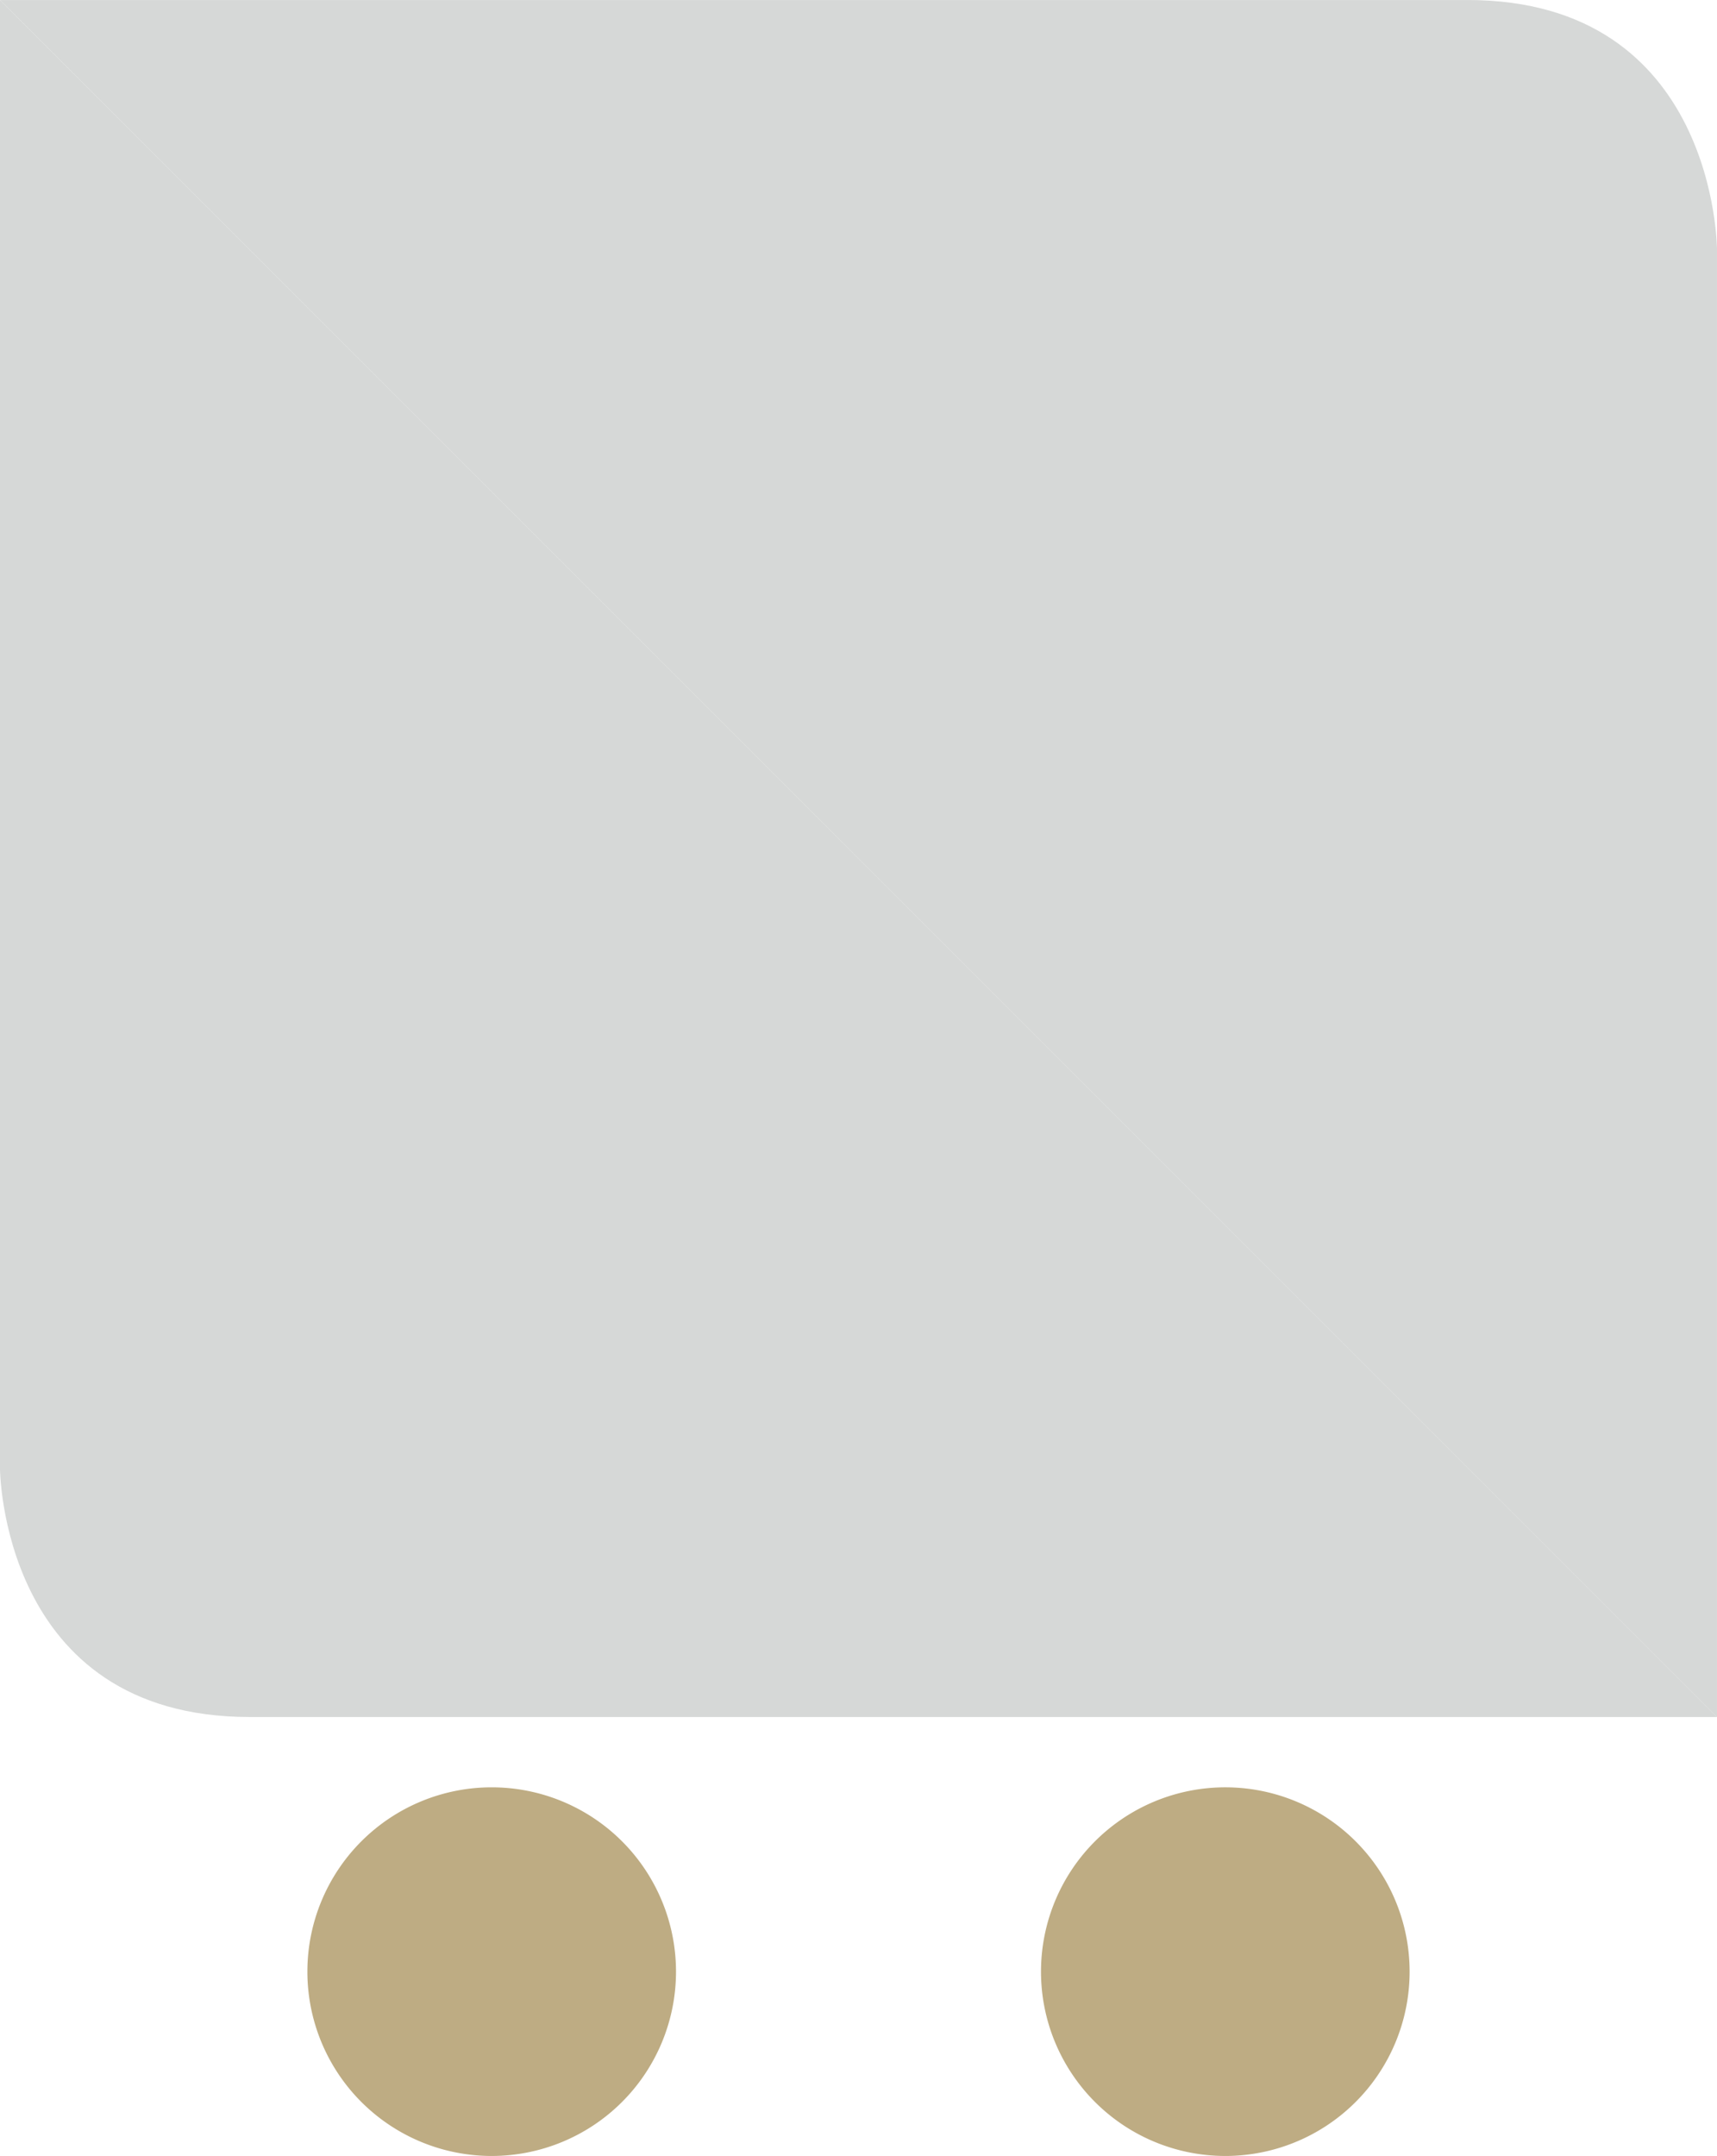 <svg id="レイヤー_1" data-name="レイヤー 1" xmlns="http://www.w3.org/2000/svg" xmlns:xlink="http://www.w3.org/1999/xlink" viewBox="0 0 70.158 88.088">
  <defs>
    <style>
      .cls-1 {
        fill: none;
      }

      .cls-2 {
        clip-path: url(#clip-path);
      }

      .cls-3 {
        fill: #d6d8d7;
      }

      .cls-4 {
        fill: #beac83;
      }
    </style>
    <clipPath id="clip-path" transform="translate(-225.803 -378.466)">
      <rect class="cls-1" x="225.803" y="378.467" width="70.157" height="88.087"/>
    </clipPath>
  </defs>
  <title>A-10</title>
  <g class="cls-2">
    <path class="cls-3" d="M295.961,448.625V388.672s0-10.206-10.2-10.206H225.8" transform="translate(-225.803 -378.466)"/>
    <path class="cls-3" d="M225.8,378.466V438.42s0,10.2,10.205,10.2H295.96" transform="translate(-225.803 -378.466)"/>
    <path class="cls-4" d="M245.894,466.555a7.531,7.531,0,1,0-7.531-7.531,7.531,7.531,0,0,0,7.531,7.531" transform="translate(-225.803 -378.466)"/>
    <path class="cls-4" d="M275.869,466.555a7.531,7.531,0,1,0-7.53-7.531,7.532,7.532,0,0,0,7.53,7.531" transform="translate(-225.803 -378.466)"/>
  </g>
</svg>
